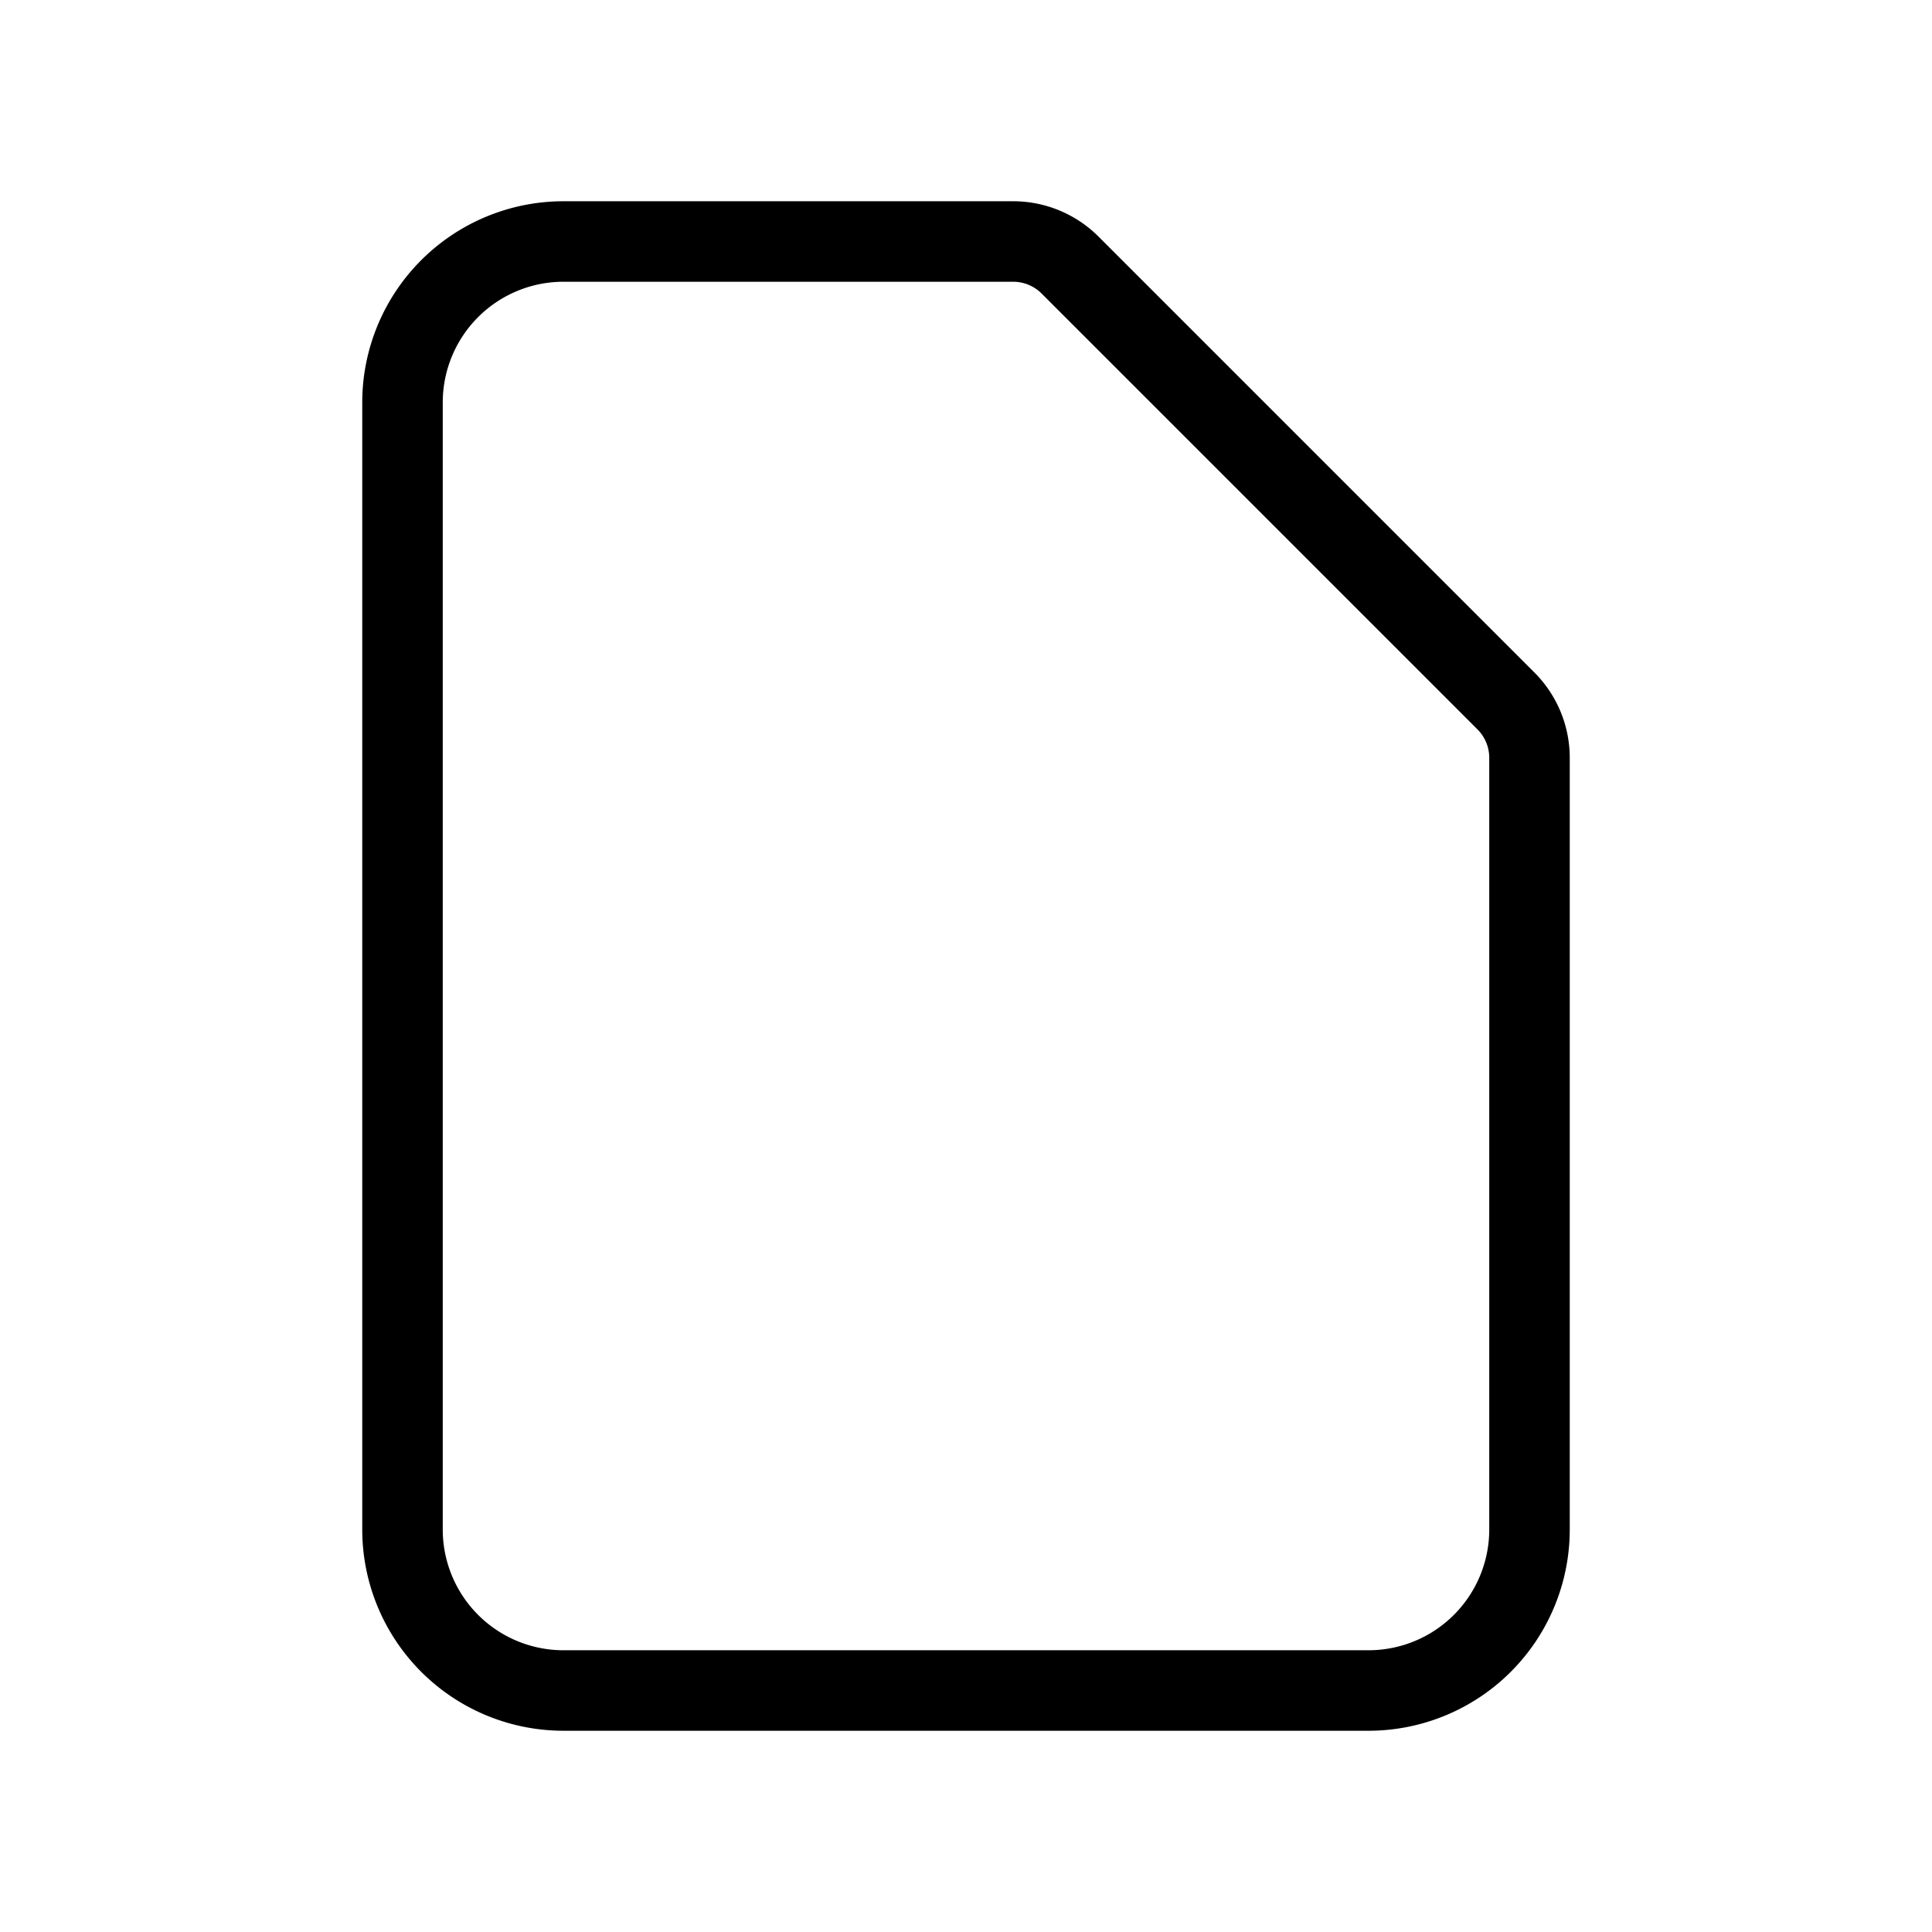 <svg
                        xmlns='http://www.w3.org/2000/svg'
                        className='w-4 h-4 my-auto duration-700 group-hover:scale-110'
                        fill='none'
                        viewBox='0 0 24 24'
                        stroke='currentColor'
                      >
                        <path
                          strokeLinecap='round'
                          strokeLinejoin='round'
                          strokeWidth='2'
                          d='M7 21h10a2 2 0 002-2V9.414a1 1 0 00-.293-.707l-5.414-5.414A1 1 0 0012.586 3H7a2 2 0 00-2 2v14a2 2 0 002 2z'
                        />
                      </svg>